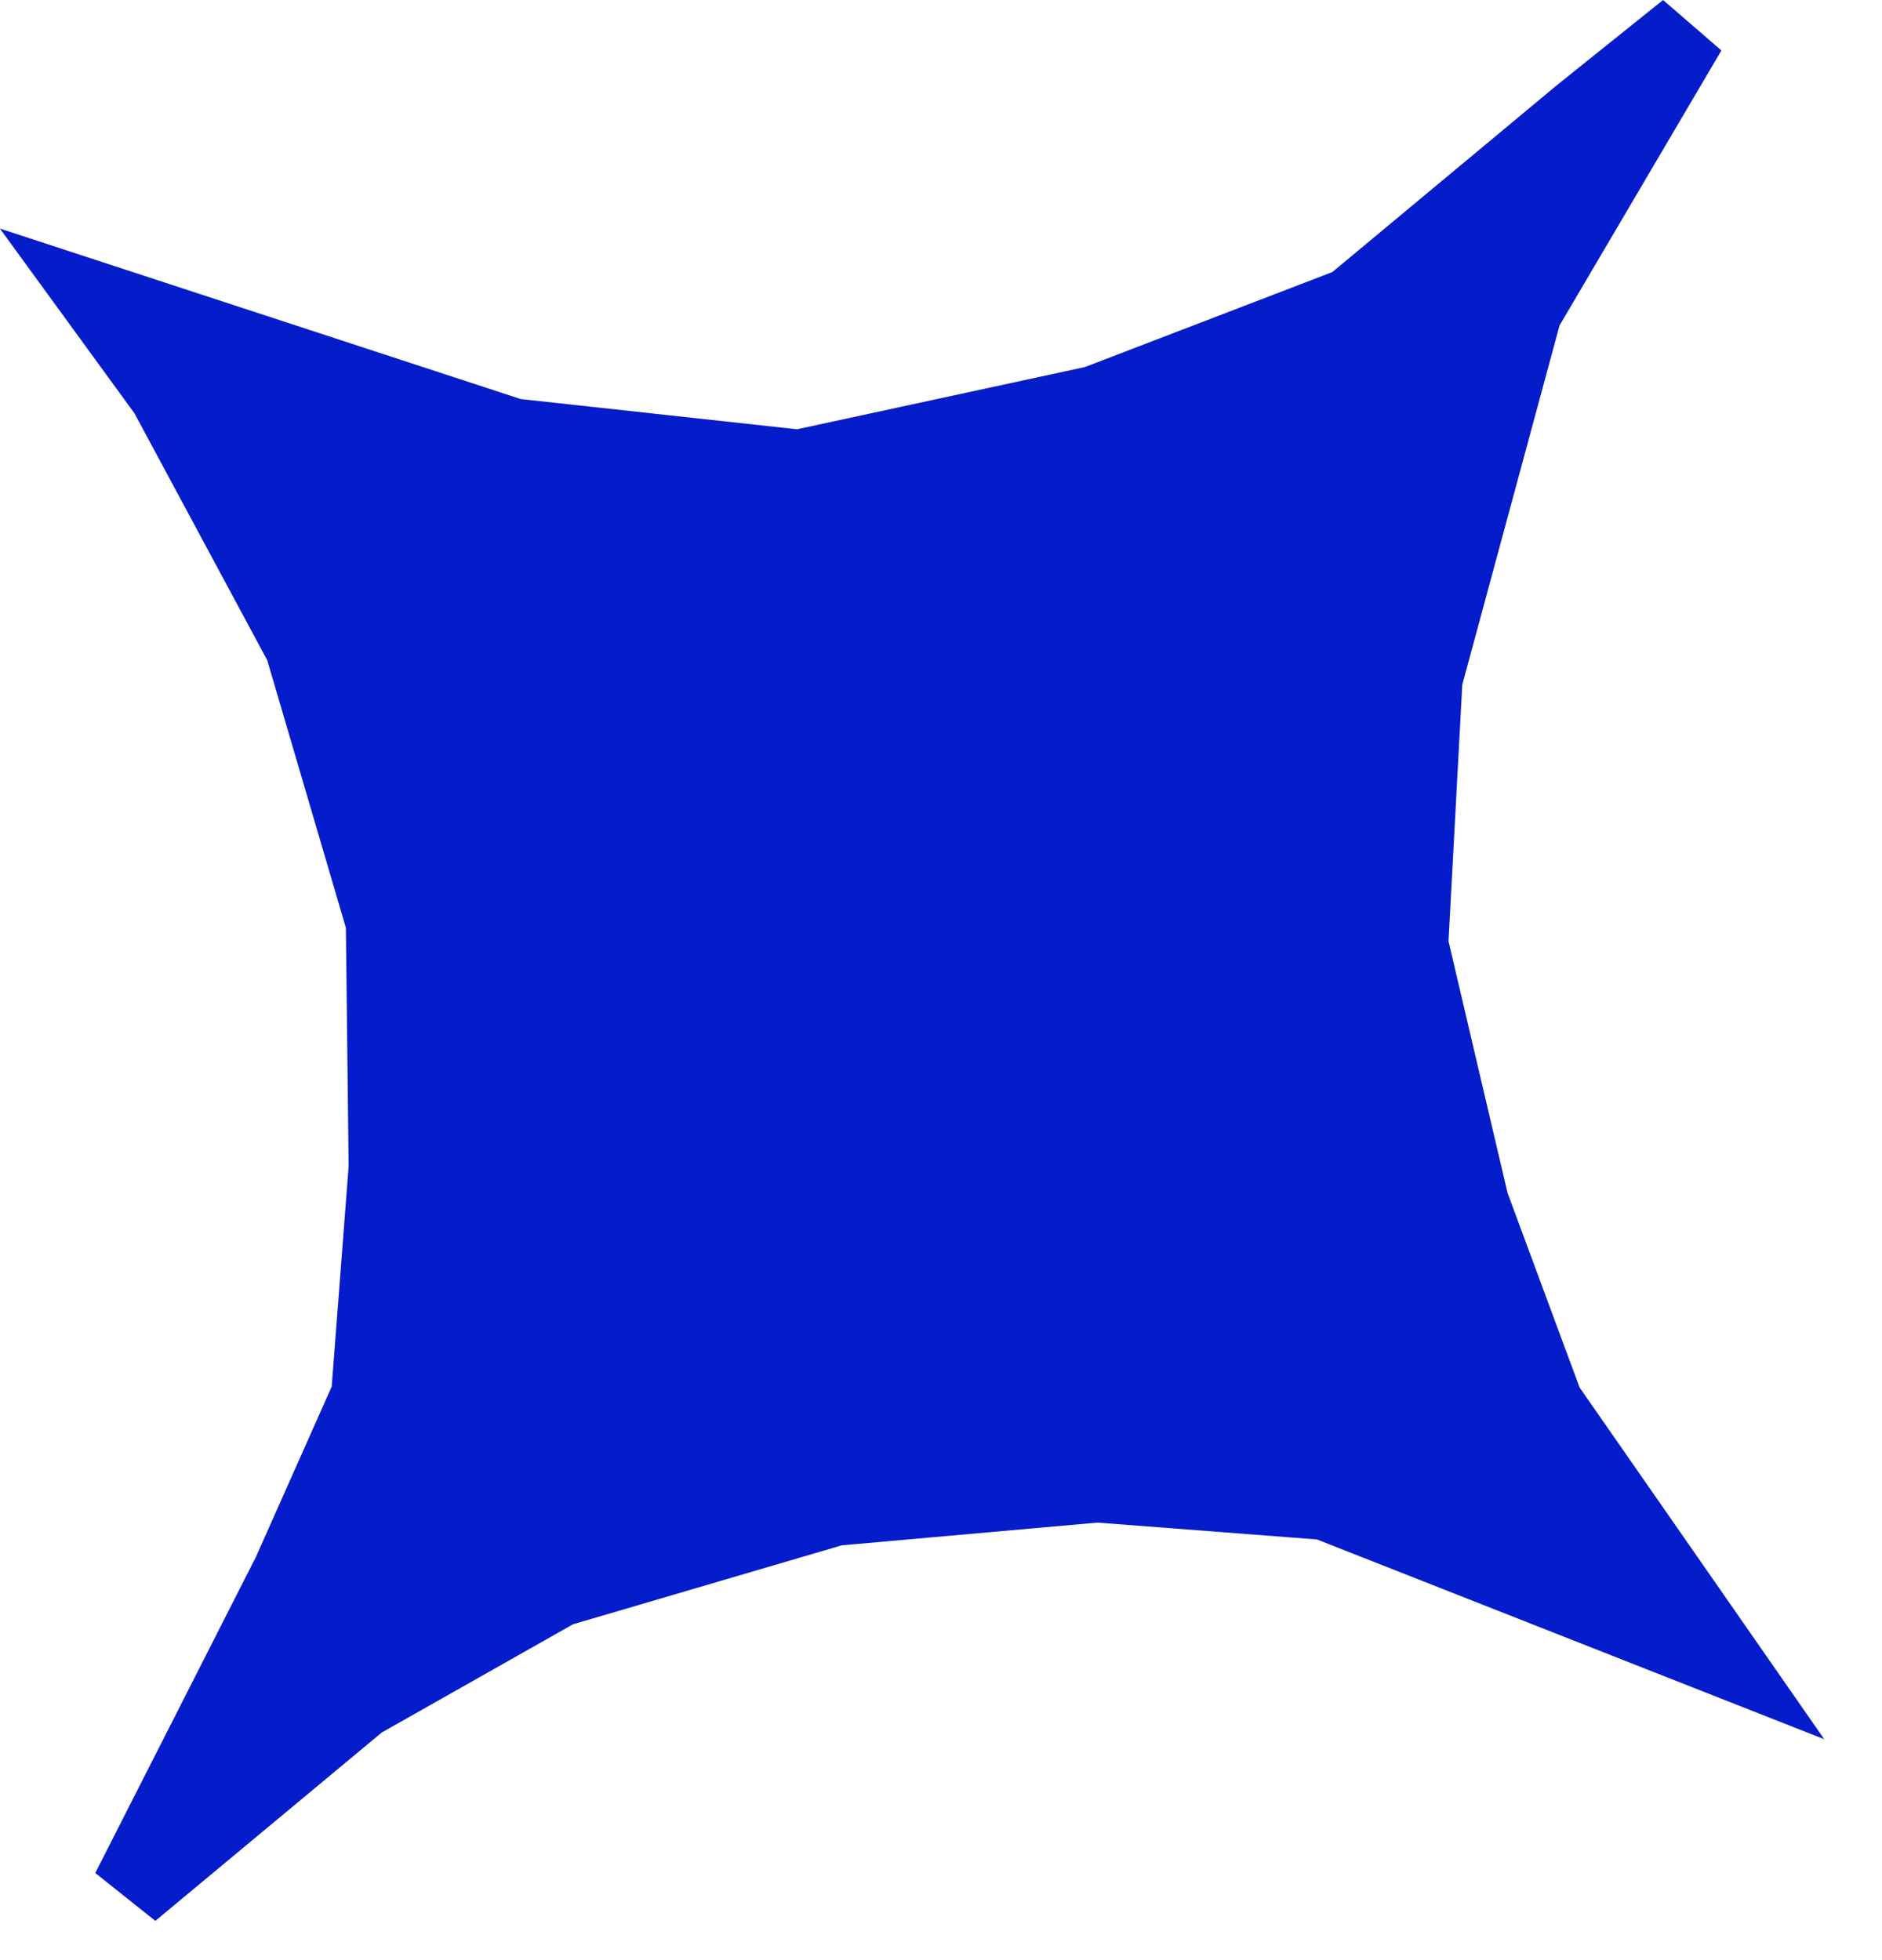 <svg width="24" height="25" viewBox="0 0 24 25" fill="none" xmlns="http://www.w3.org/2000/svg">
<path d="M6.534 5.581L1.314 3.872L2.139 5.005L3.873 8.23L4.91 11.759L4.946 14.893L4.722 17.809L3.716 20.071L1.661 24.115L4.583 21.684L7.111 20.253L10.64 19.216L13.992 18.918L16.908 19.142L21.91 21.112L19.697 17.93L18.745 15.359L17.969 12.049L18.151 8.654L19.423 3.955L21.521 0.39L20.169 1.475L17.247 3.907L13.979 5.162L10.19 5.981L6.534 5.581Z" fill="#051CCB" stroke="#051CCB"/>
</svg>
